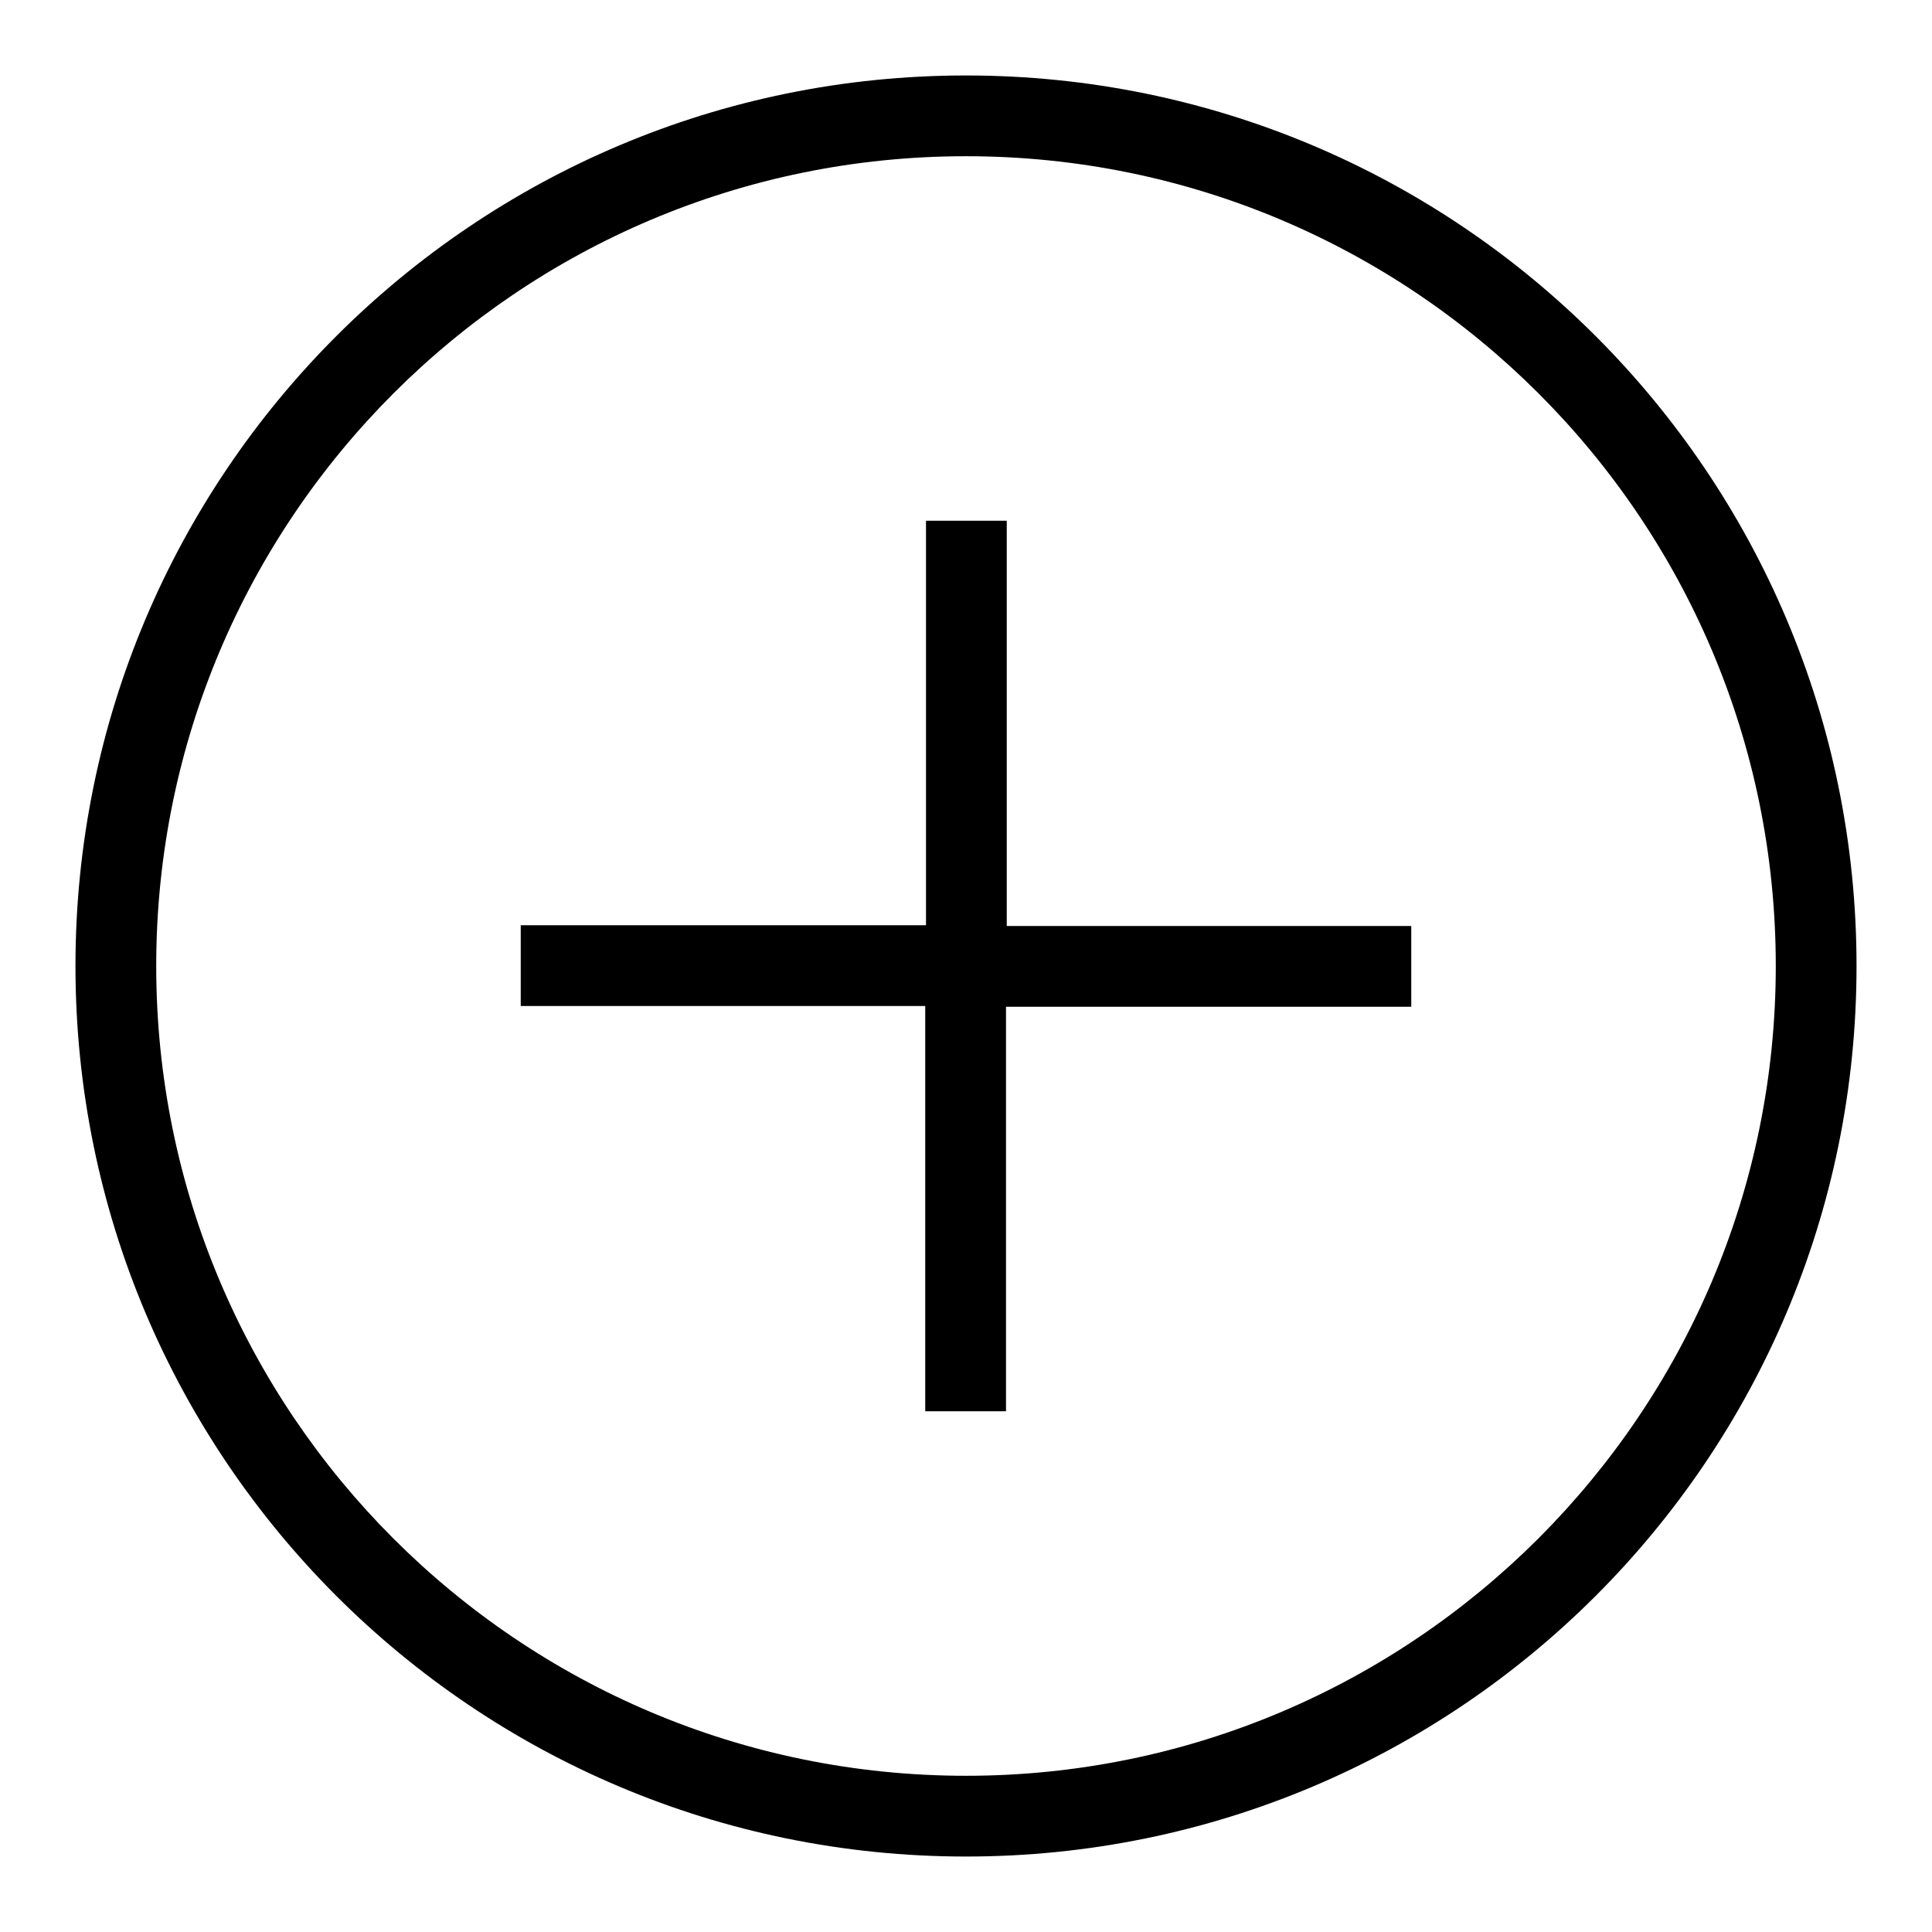 <?xml version="1.0" encoding="utf-8"?>
<!-- Svg Vector Icons : http://www.onlinewebfonts.com/icon -->
<!DOCTYPE svg PUBLIC "-//W3C//DTD SVG 1.1//EN" "http://www.w3.org/Graphics/SVG/1.1/DTD/svg11.dtd">
<svg version="1.1" xmlns="http://www.w3.org/2000/svg" xmlns:xlink="http://www.w3.org/1999/xlink" x="0px" y="0px" viewBox="0 0 256 256" enable-background="new 0 0 256 256" xml:space="preserve">
<g><g><path fill="#000000" d="M128,10C62.8,10,10,62.8,10,128c0,65.2,52.8,118,118,118c65.2,0,118-52.8,118-118C246,62.8,193.2,10,128,10z M128,235.3c-59.2,0-107.3-48-107.3-107.3c0-59.2,48-107.3,107.3-107.3c59.2,0,107.3,48,107.3,107.3C235.3,187.2,187.2,235.3,128,235.3z"/><path fill="#000000" d="M133.4,69h-10.7v53.6H69v10.7h53.6V187h10.7v-53.6H187v-10.7h-53.6V69z"/></g></g>
</svg>